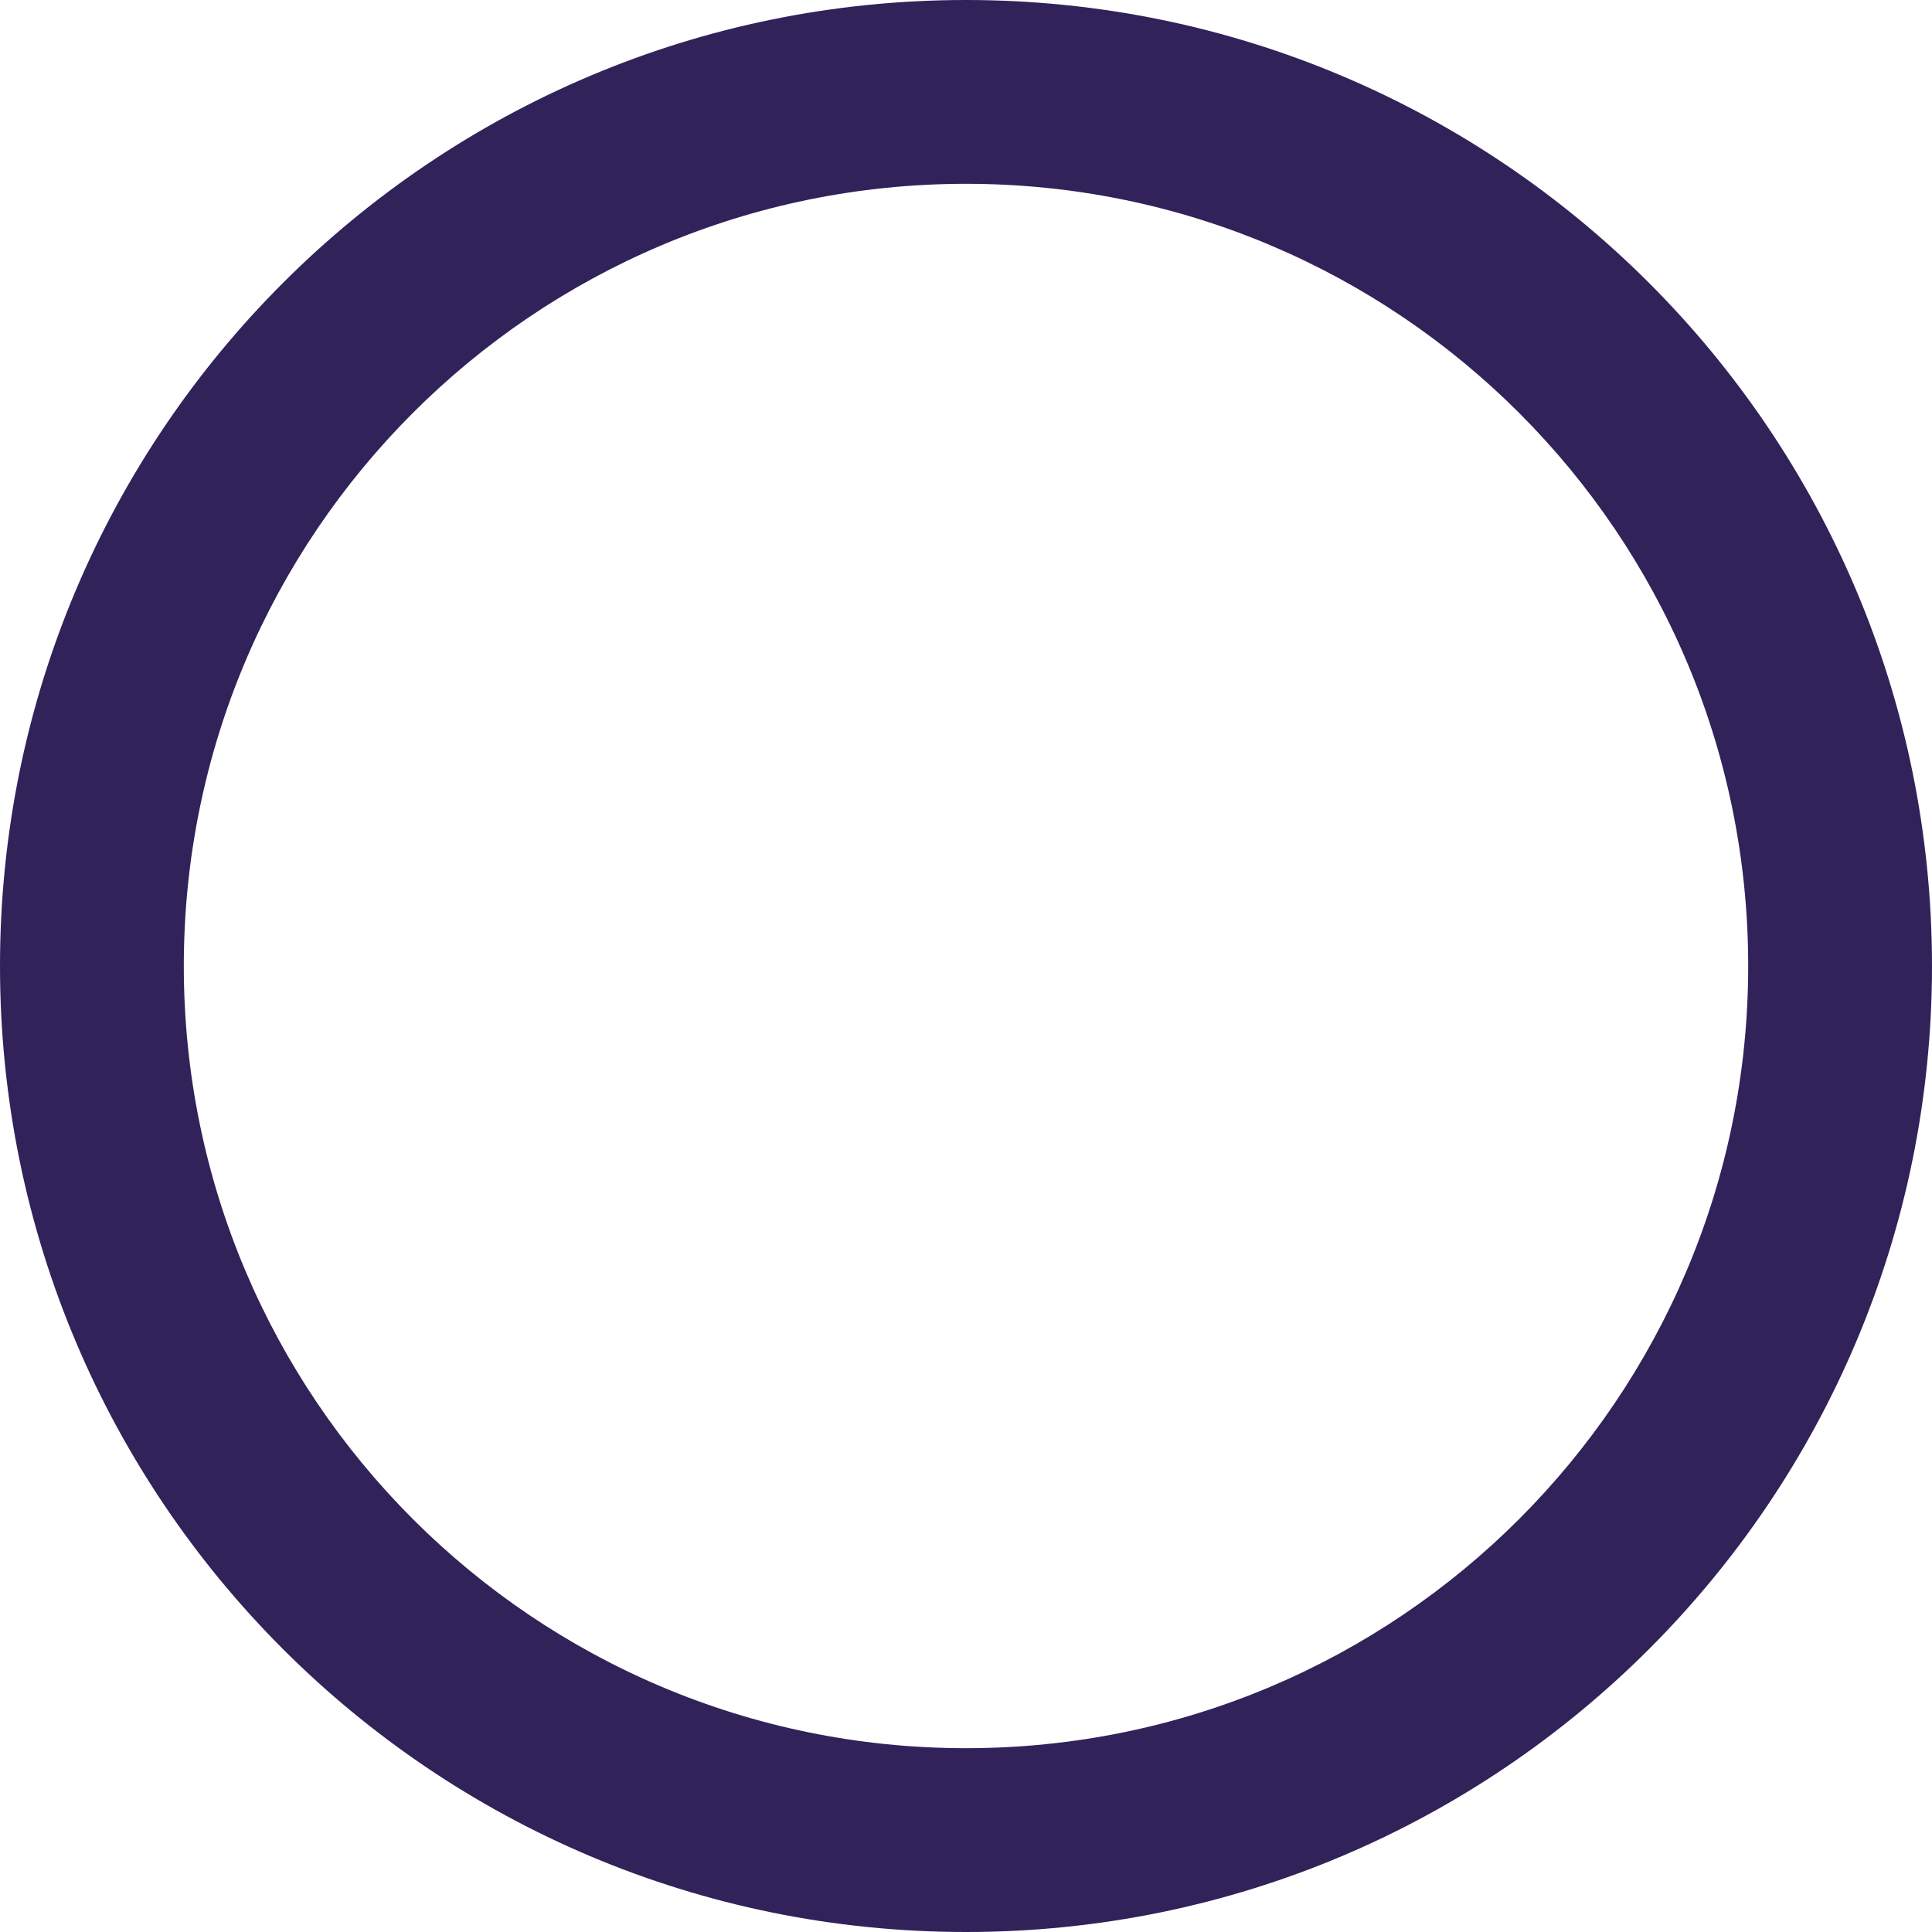 <?xml version="1.0" encoding="UTF-8"?> <svg xmlns="http://www.w3.org/2000/svg" width="36" height="36" viewBox="0 0 36 36" fill="none"><path d="M0 18C0 27.941 8.059 36 18 36C27.941 36 36 27.941 36 18C36 8.059 27.941 0 18 0C8.059 0 0 8.059 0 18ZM32.575 18C32.575 26.05 26.05 32.575 18 32.575C9.95 32.575 3.425 26.05 3.425 18C3.425 9.95 9.95 3.425 18 3.425C26.05 3.425 32.575 9.95 32.575 18Z" fill="#32225A"></path></svg> 